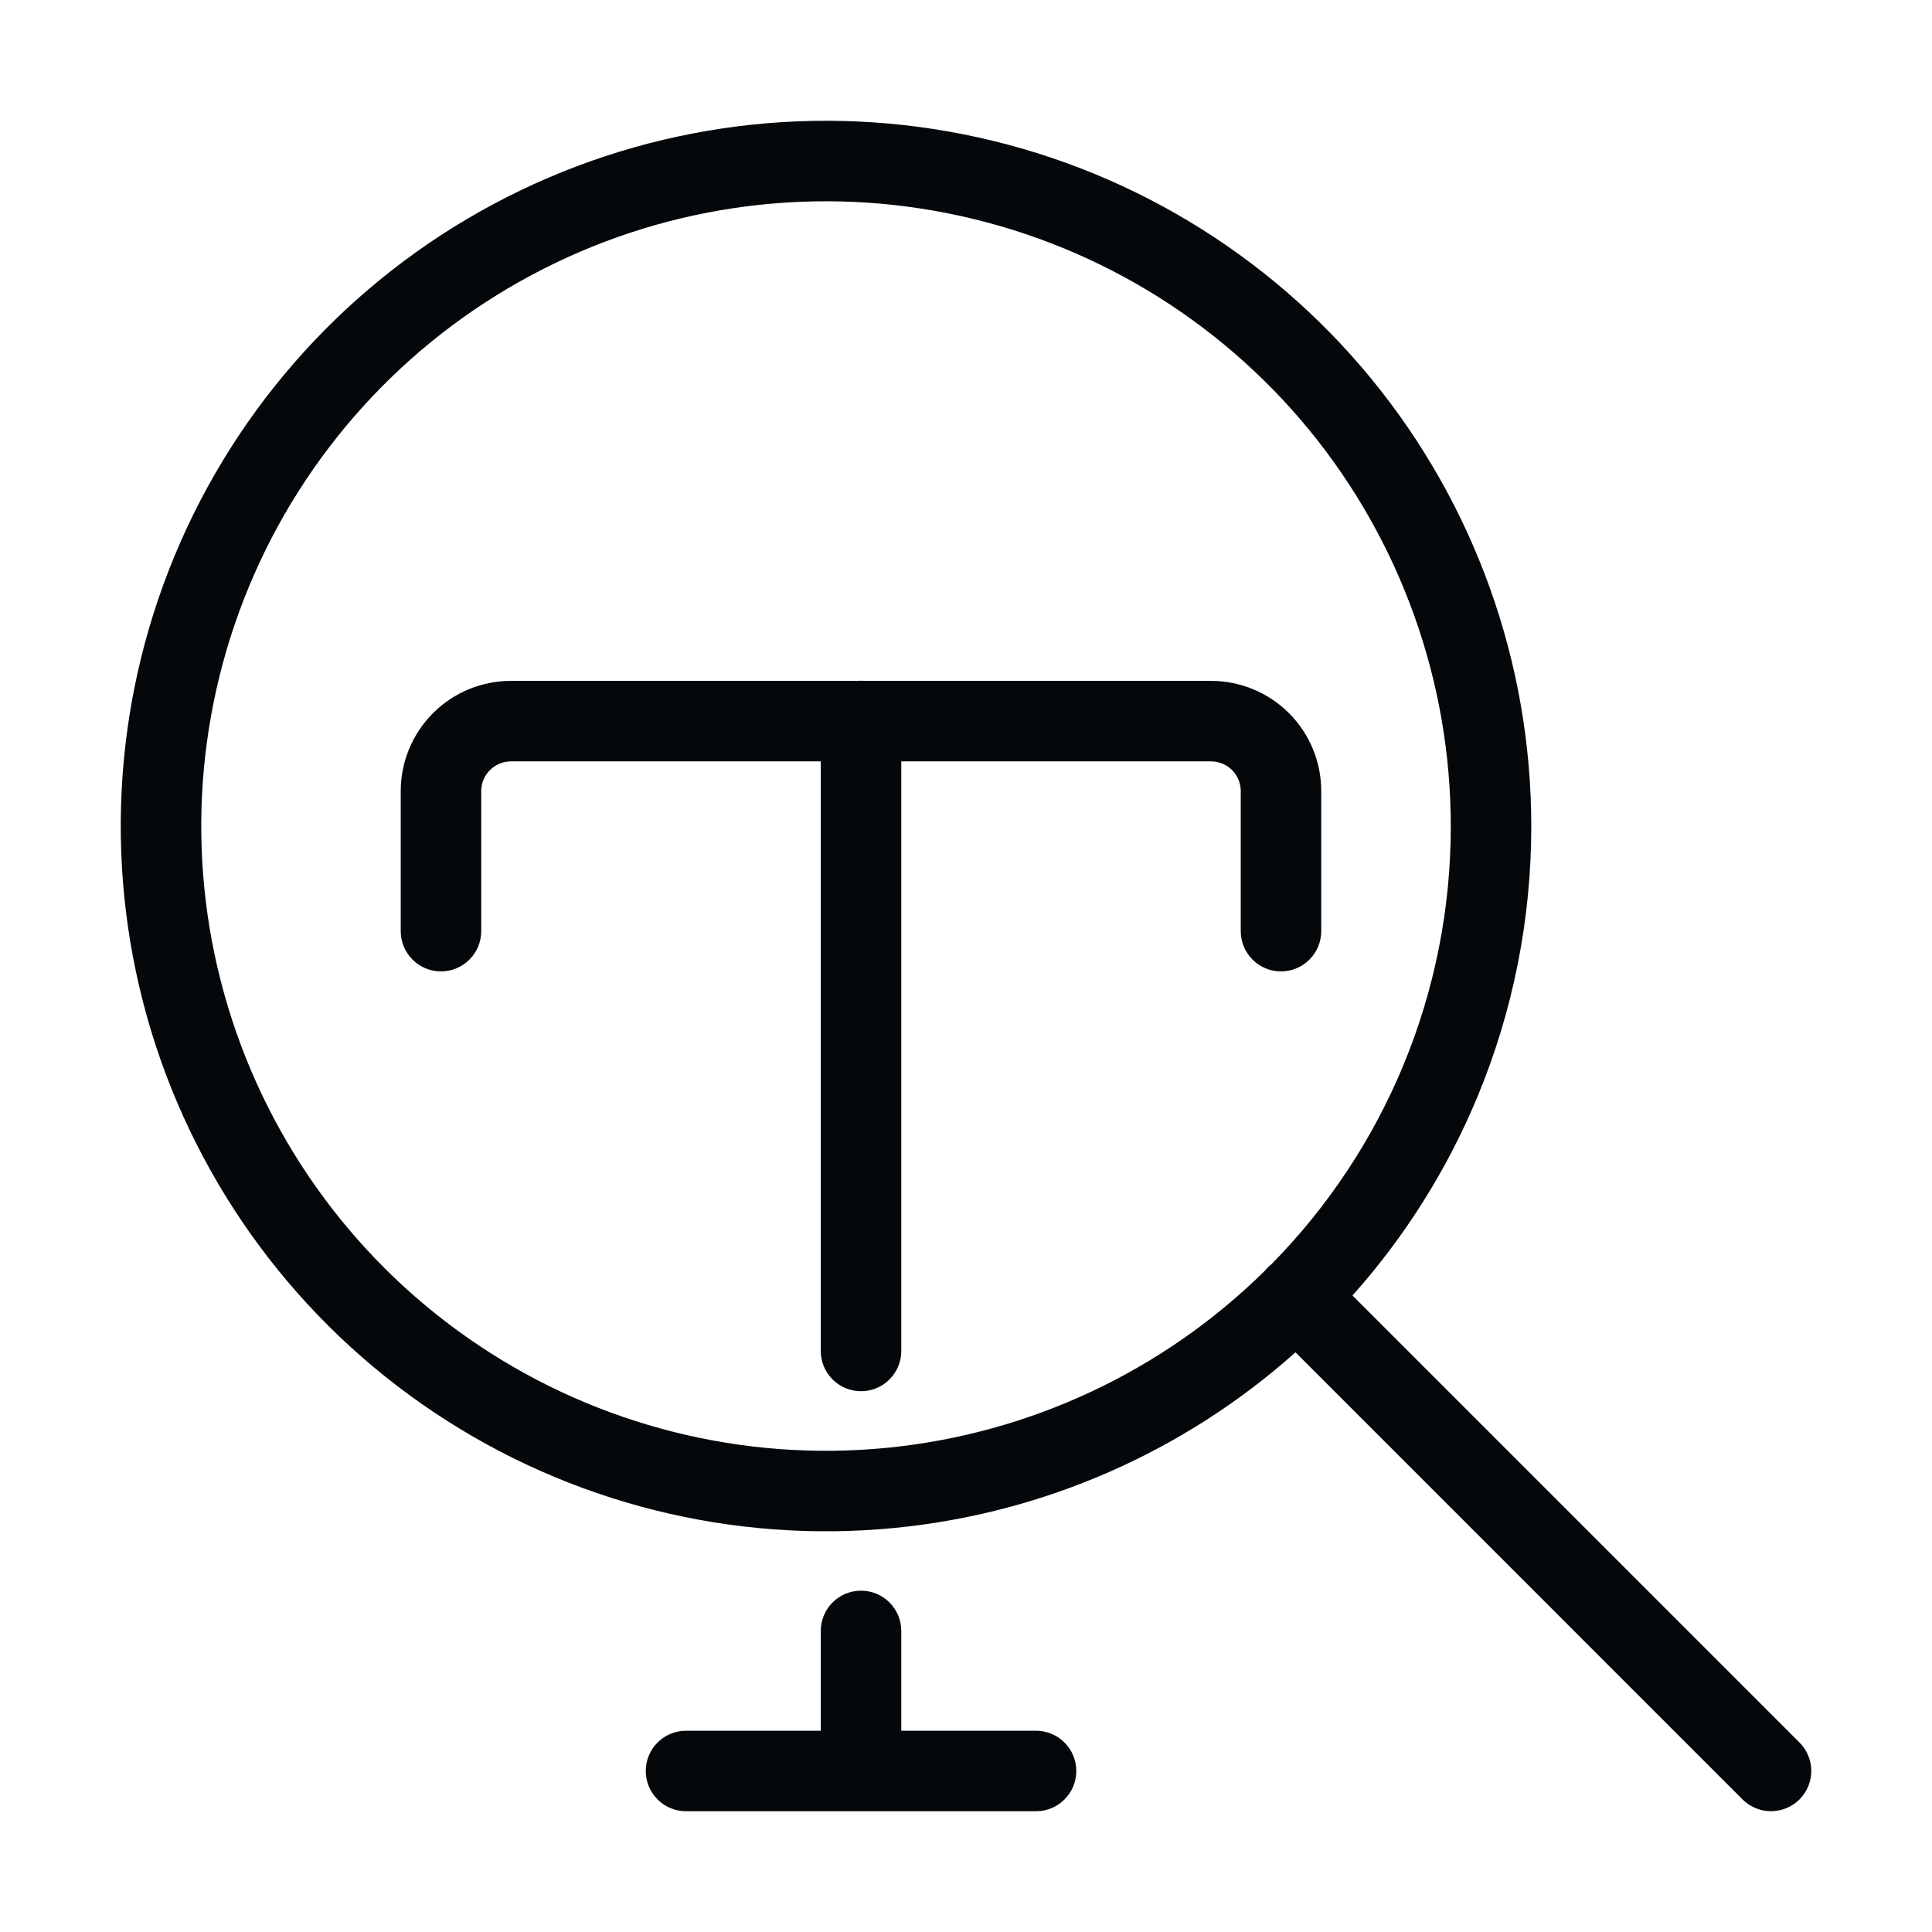 <svg width="24" height="24" viewBox="0 0 24 24" fill="none" xmlns="http://www.w3.org/2000/svg">
<path fill-rule="evenodd" clip-rule="evenodd" d="M6.603 3.417C8.186 2.57 10.014 2.299 11.775 2.65C13.537 3 15.121 3.95 16.261 5.338C17.399 6.726 18.022 8.467 18.022 10.262L18.022 10.263C18.023 11.282 17.823 12.291 17.433 13.233C17.051 14.156 16.493 14.996 15.792 15.707C15.777 15.719 15.762 15.733 15.747 15.747C15.736 15.758 15.725 15.77 15.715 15.783C14.449 17.033 12.793 17.81 11.022 17.985C9.235 18.161 7.442 17.712 5.949 16.714C4.456 15.717 3.355 14.232 2.834 12.514C2.313 10.796 2.404 8.95 3.091 7.291C3.778 5.632 5.019 4.263 6.603 3.417ZM16.093 16.799C14.711 18.032 12.971 18.798 11.12 18.98C9.103 19.179 7.079 18.672 5.394 17.546C3.708 16.42 2.466 14.744 1.877 12.805C1.289 10.865 1.391 8.781 2.167 6.909C2.943 5.036 4.344 3.49 6.131 2.535C7.919 1.579 9.983 1.273 11.971 1.669C13.959 2.064 15.748 3.137 17.034 4.704C18.319 6.271 19.022 8.235 19.022 10.262L16.653 15.946L16.653 15.946L19.022 10.262C19.023 11.413 18.797 12.553 18.357 13.616C17.981 14.524 17.454 15.362 16.801 16.093L22.354 21.646C22.549 21.841 22.549 22.158 22.354 22.353C22.158 22.548 21.842 22.548 21.646 22.353L16.093 16.799ZM6.348 9.458C6.25 9.458 6.156 9.497 6.087 9.566C6.017 9.635 5.978 9.729 5.978 9.827V11.567C5.978 11.843 5.754 12.067 5.478 12.067C5.202 12.067 4.978 11.843 4.978 11.567V9.827C4.978 9.464 5.123 9.116 5.379 8.859C5.636 8.602 5.985 8.458 6.348 8.458H10.653C10.667 8.457 10.681 8.456 10.696 8.456C10.71 8.456 10.724 8.457 10.738 8.458H15.043C15.407 8.458 15.755 8.602 16.012 8.859C16.269 9.116 16.413 9.464 16.413 9.827V11.567C16.413 11.843 16.189 12.067 15.913 12.067C15.637 12.067 15.413 11.843 15.413 11.567V9.827C15.413 9.729 15.374 9.635 15.305 9.566C15.236 9.497 15.142 9.458 15.043 9.458H11.196V16.782C11.196 17.058 10.972 17.282 10.696 17.282C10.419 17.282 10.196 17.058 10.196 16.782V9.458H6.348ZM11.196 20.26C11.196 19.984 10.972 19.76 10.696 19.76C10.419 19.76 10.196 19.984 10.196 20.26V21.5H8.522C8.246 21.5 8.022 21.723 8.022 22C8.022 22.276 8.246 22.5 8.522 22.5H12.87C13.146 22.5 13.37 22.276 13.37 22C13.37 21.723 13.146 21.5 12.87 21.5H11.196V20.26Z" fill="#05080A"/>
</svg>
